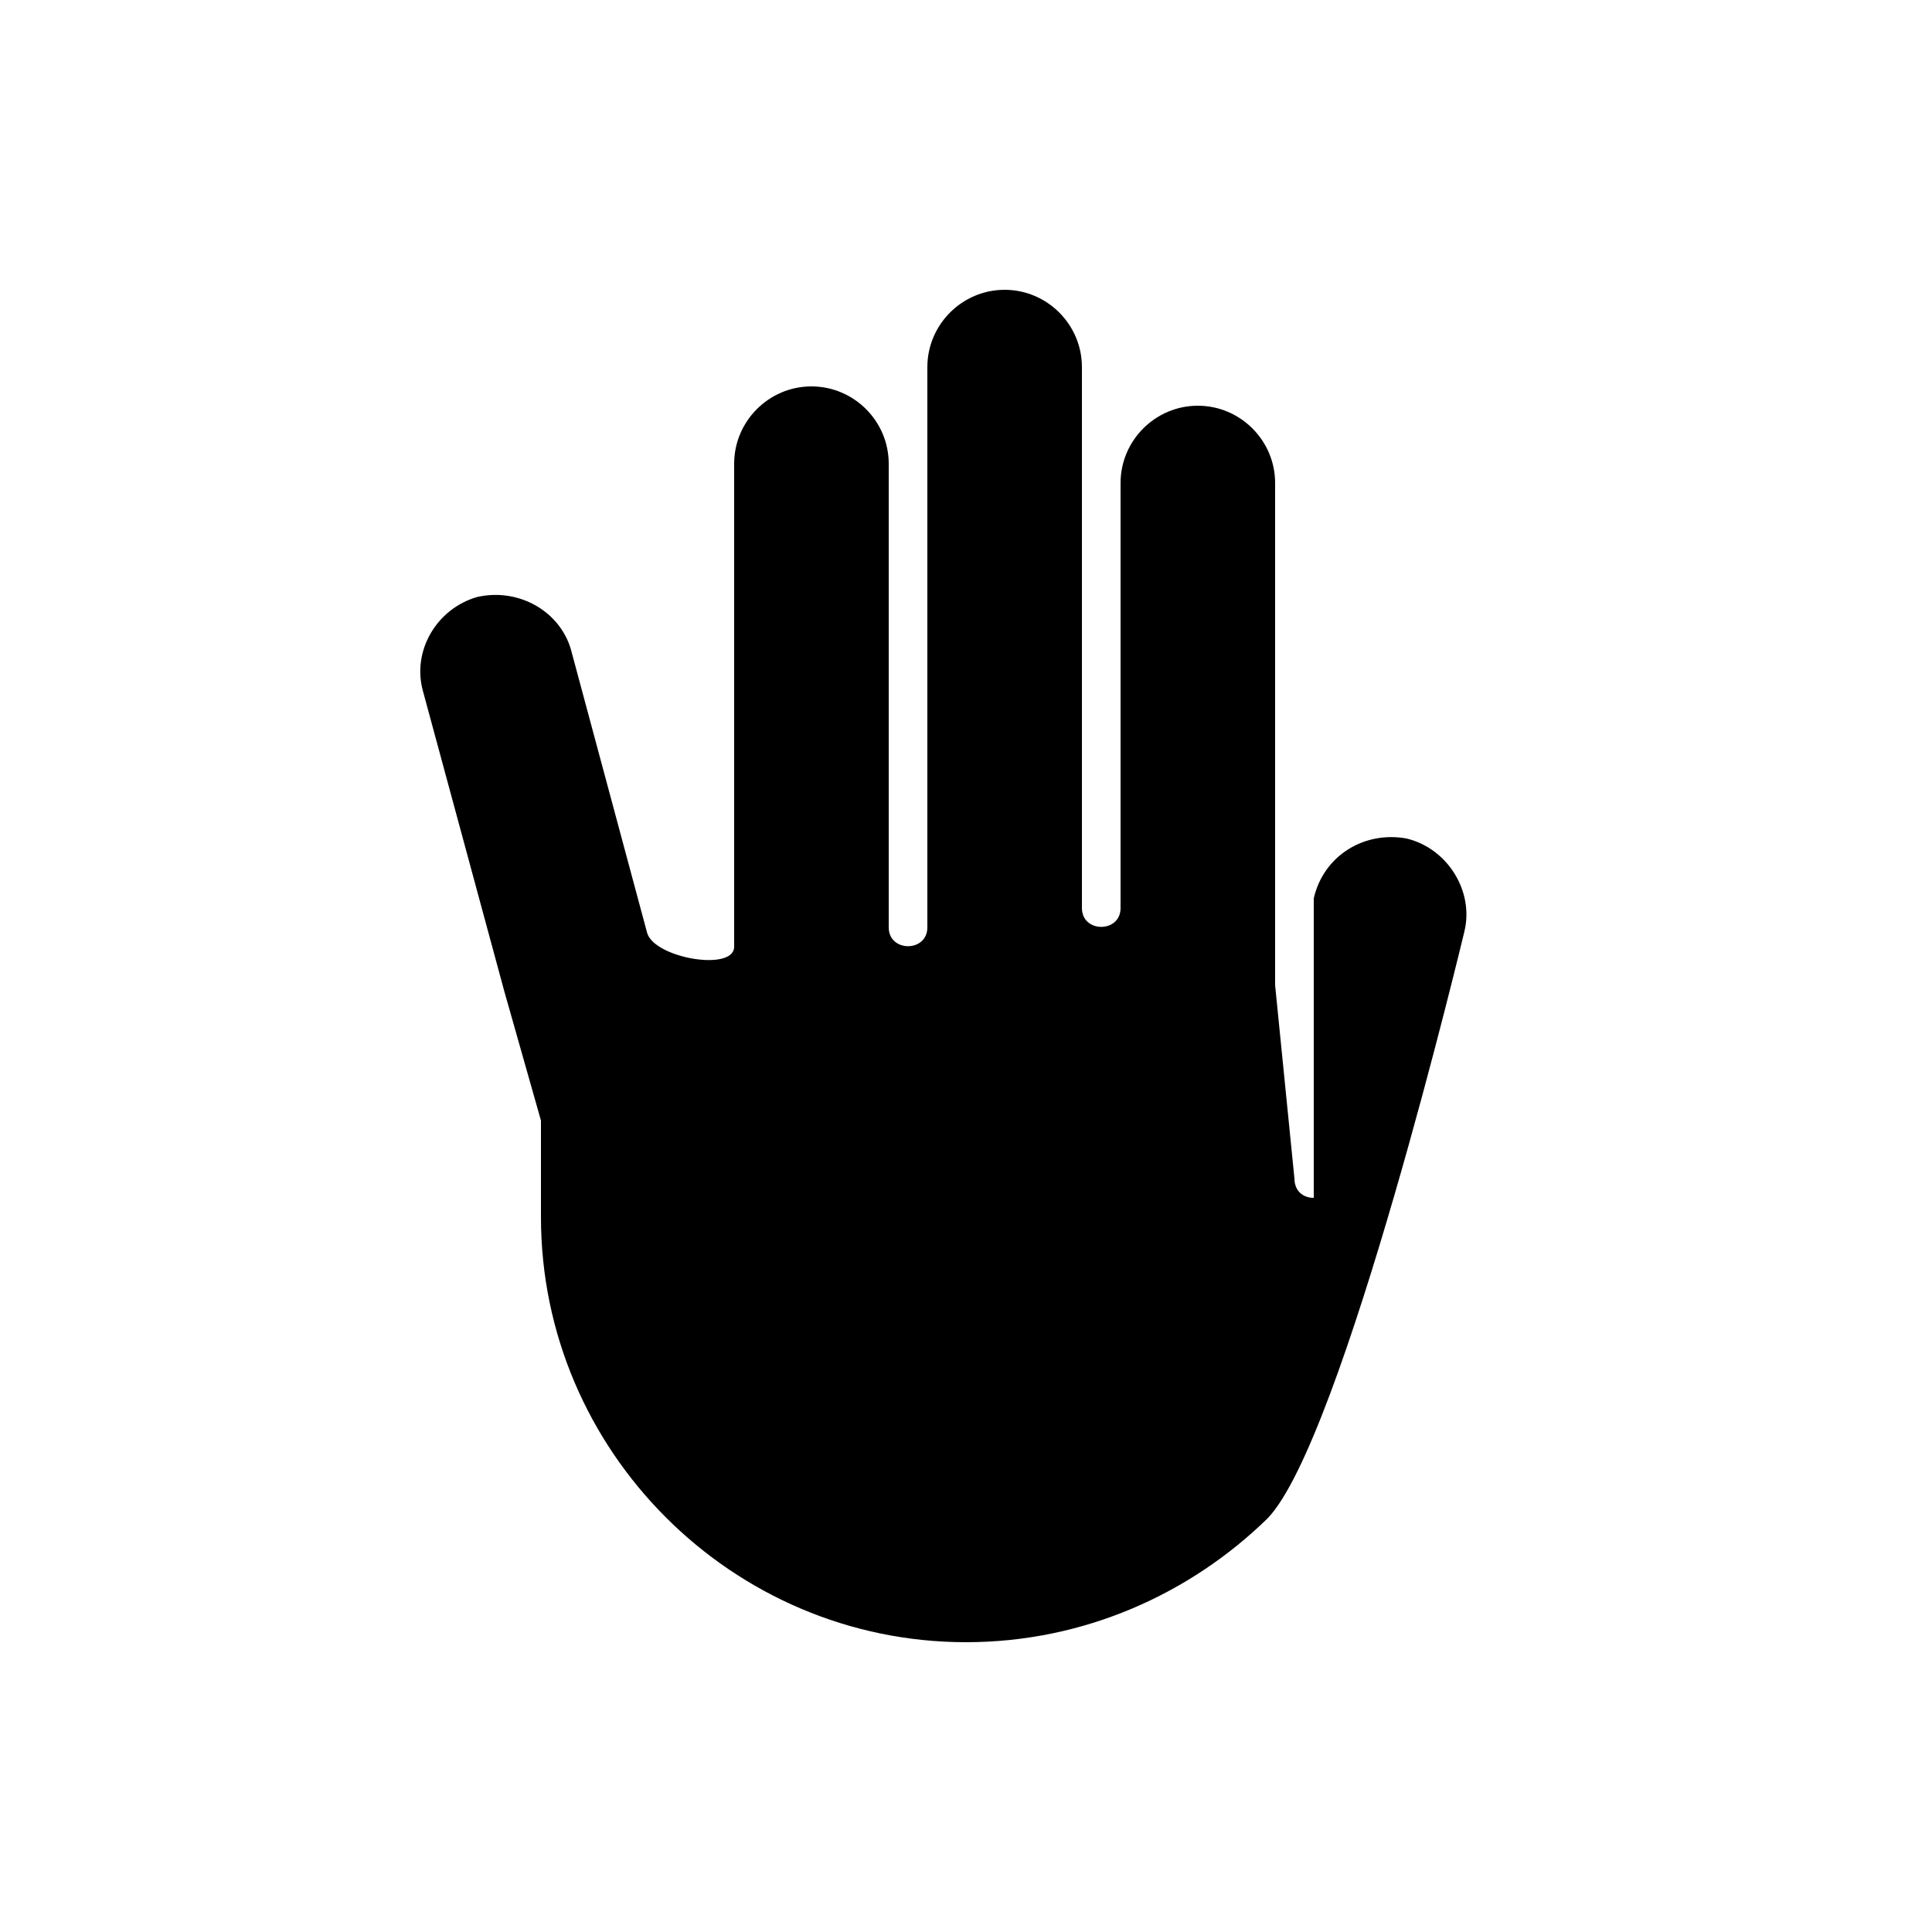 <?xml version="1.0" encoding="UTF-8"?><svg xmlns="http://www.w3.org/2000/svg" width="1024" height="1024" viewBox="0 0 1 1.0"><title>hand-l-1-1111</title><path id="icon-hand-l-1-1111" fill-rule="evenodd" d="M .68,.465 C .685,.443 .706,.43 .728,.434 C .749,.439 .763,.461 .758,.482 C .758,.482 .695,.746 .656,.786 C .616,.825 .561,.85 .5,.85 C .379,.85 .28,.751 .28,.63 L .28,.58 L .261,.513 L .219,.358 C .213,.337 .226,.315 .247,.309 C .269,.304 .291,.317 .296,.338 L .335,.483 C .339,.496 .38,.503 .38,.49 L .38,.24 C .38,.218 .398,.2 .42,.2 C .442,.2 .46,.218 .46,.24 L .46,.48 C .46,.493 .48,.493 .48,.48 L .48,.19 C .48,.168 .498,.15 .52,.15 C .542,.15 .56,.168 .56,.19 L .56,.47 C .56,.483 .58,.483 .58,.47 L .58,.25 C .58,.228 .598,.21 .62,.21 C .642,.21 .66,.228 .66,.25 L .66,.51 L .67,.61 C .67,.616 .674,.62 .68,.62 L .68,.465 z" /></svg>
